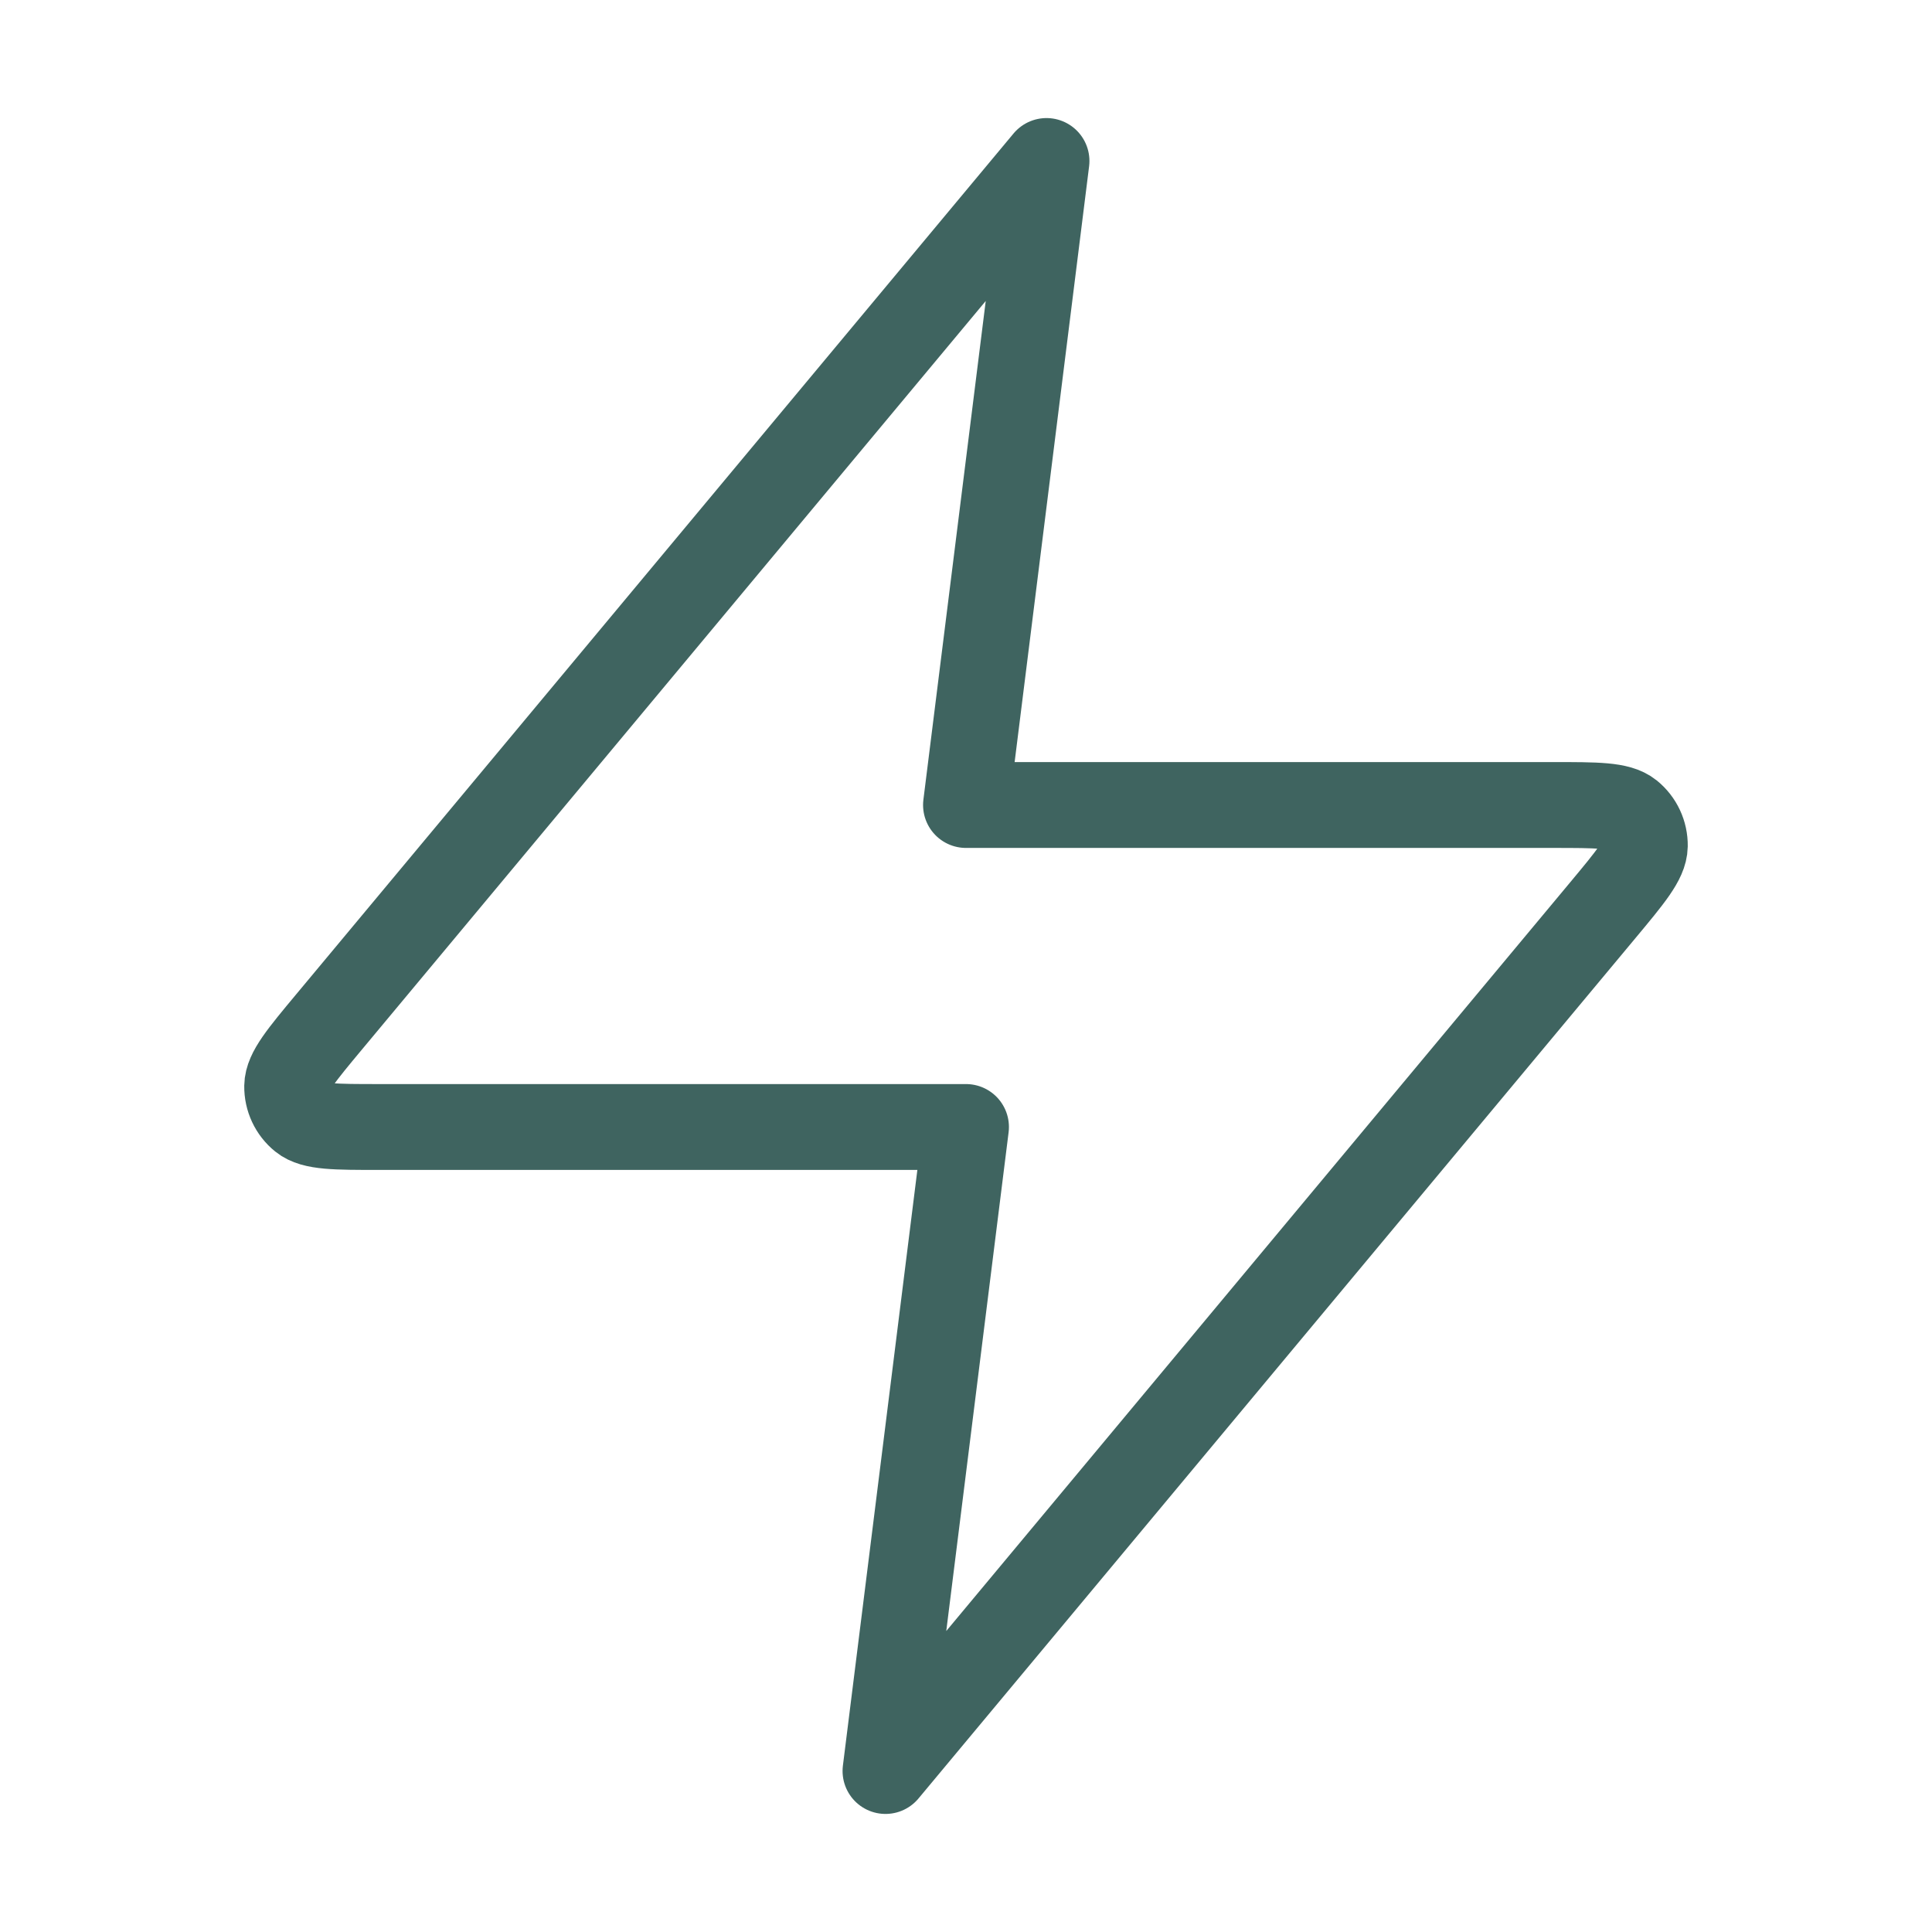 <svg width="45" height="45" viewBox="0 0 45 45" fill="none" xmlns="http://www.w3.org/2000/svg">
<path d="M24.375 3.75L7.675 23.79C7.021 24.575 6.694 24.967 6.689 25.298C6.685 25.587 6.813 25.861 7.037 26.042C7.295 26.25 7.806 26.25 8.828 26.25H22.5L20.625 41.25L37.325 21.21C37.979 20.425 38.306 20.033 38.311 19.702C38.315 19.413 38.187 19.139 37.963 18.958C37.705 18.75 37.194 18.75 36.172 18.75H22.5L24.375 3.75Z" stroke="#3F6460" stroke-width="2" stroke-linecap="round" stroke-linejoin="round"/>
</svg>
